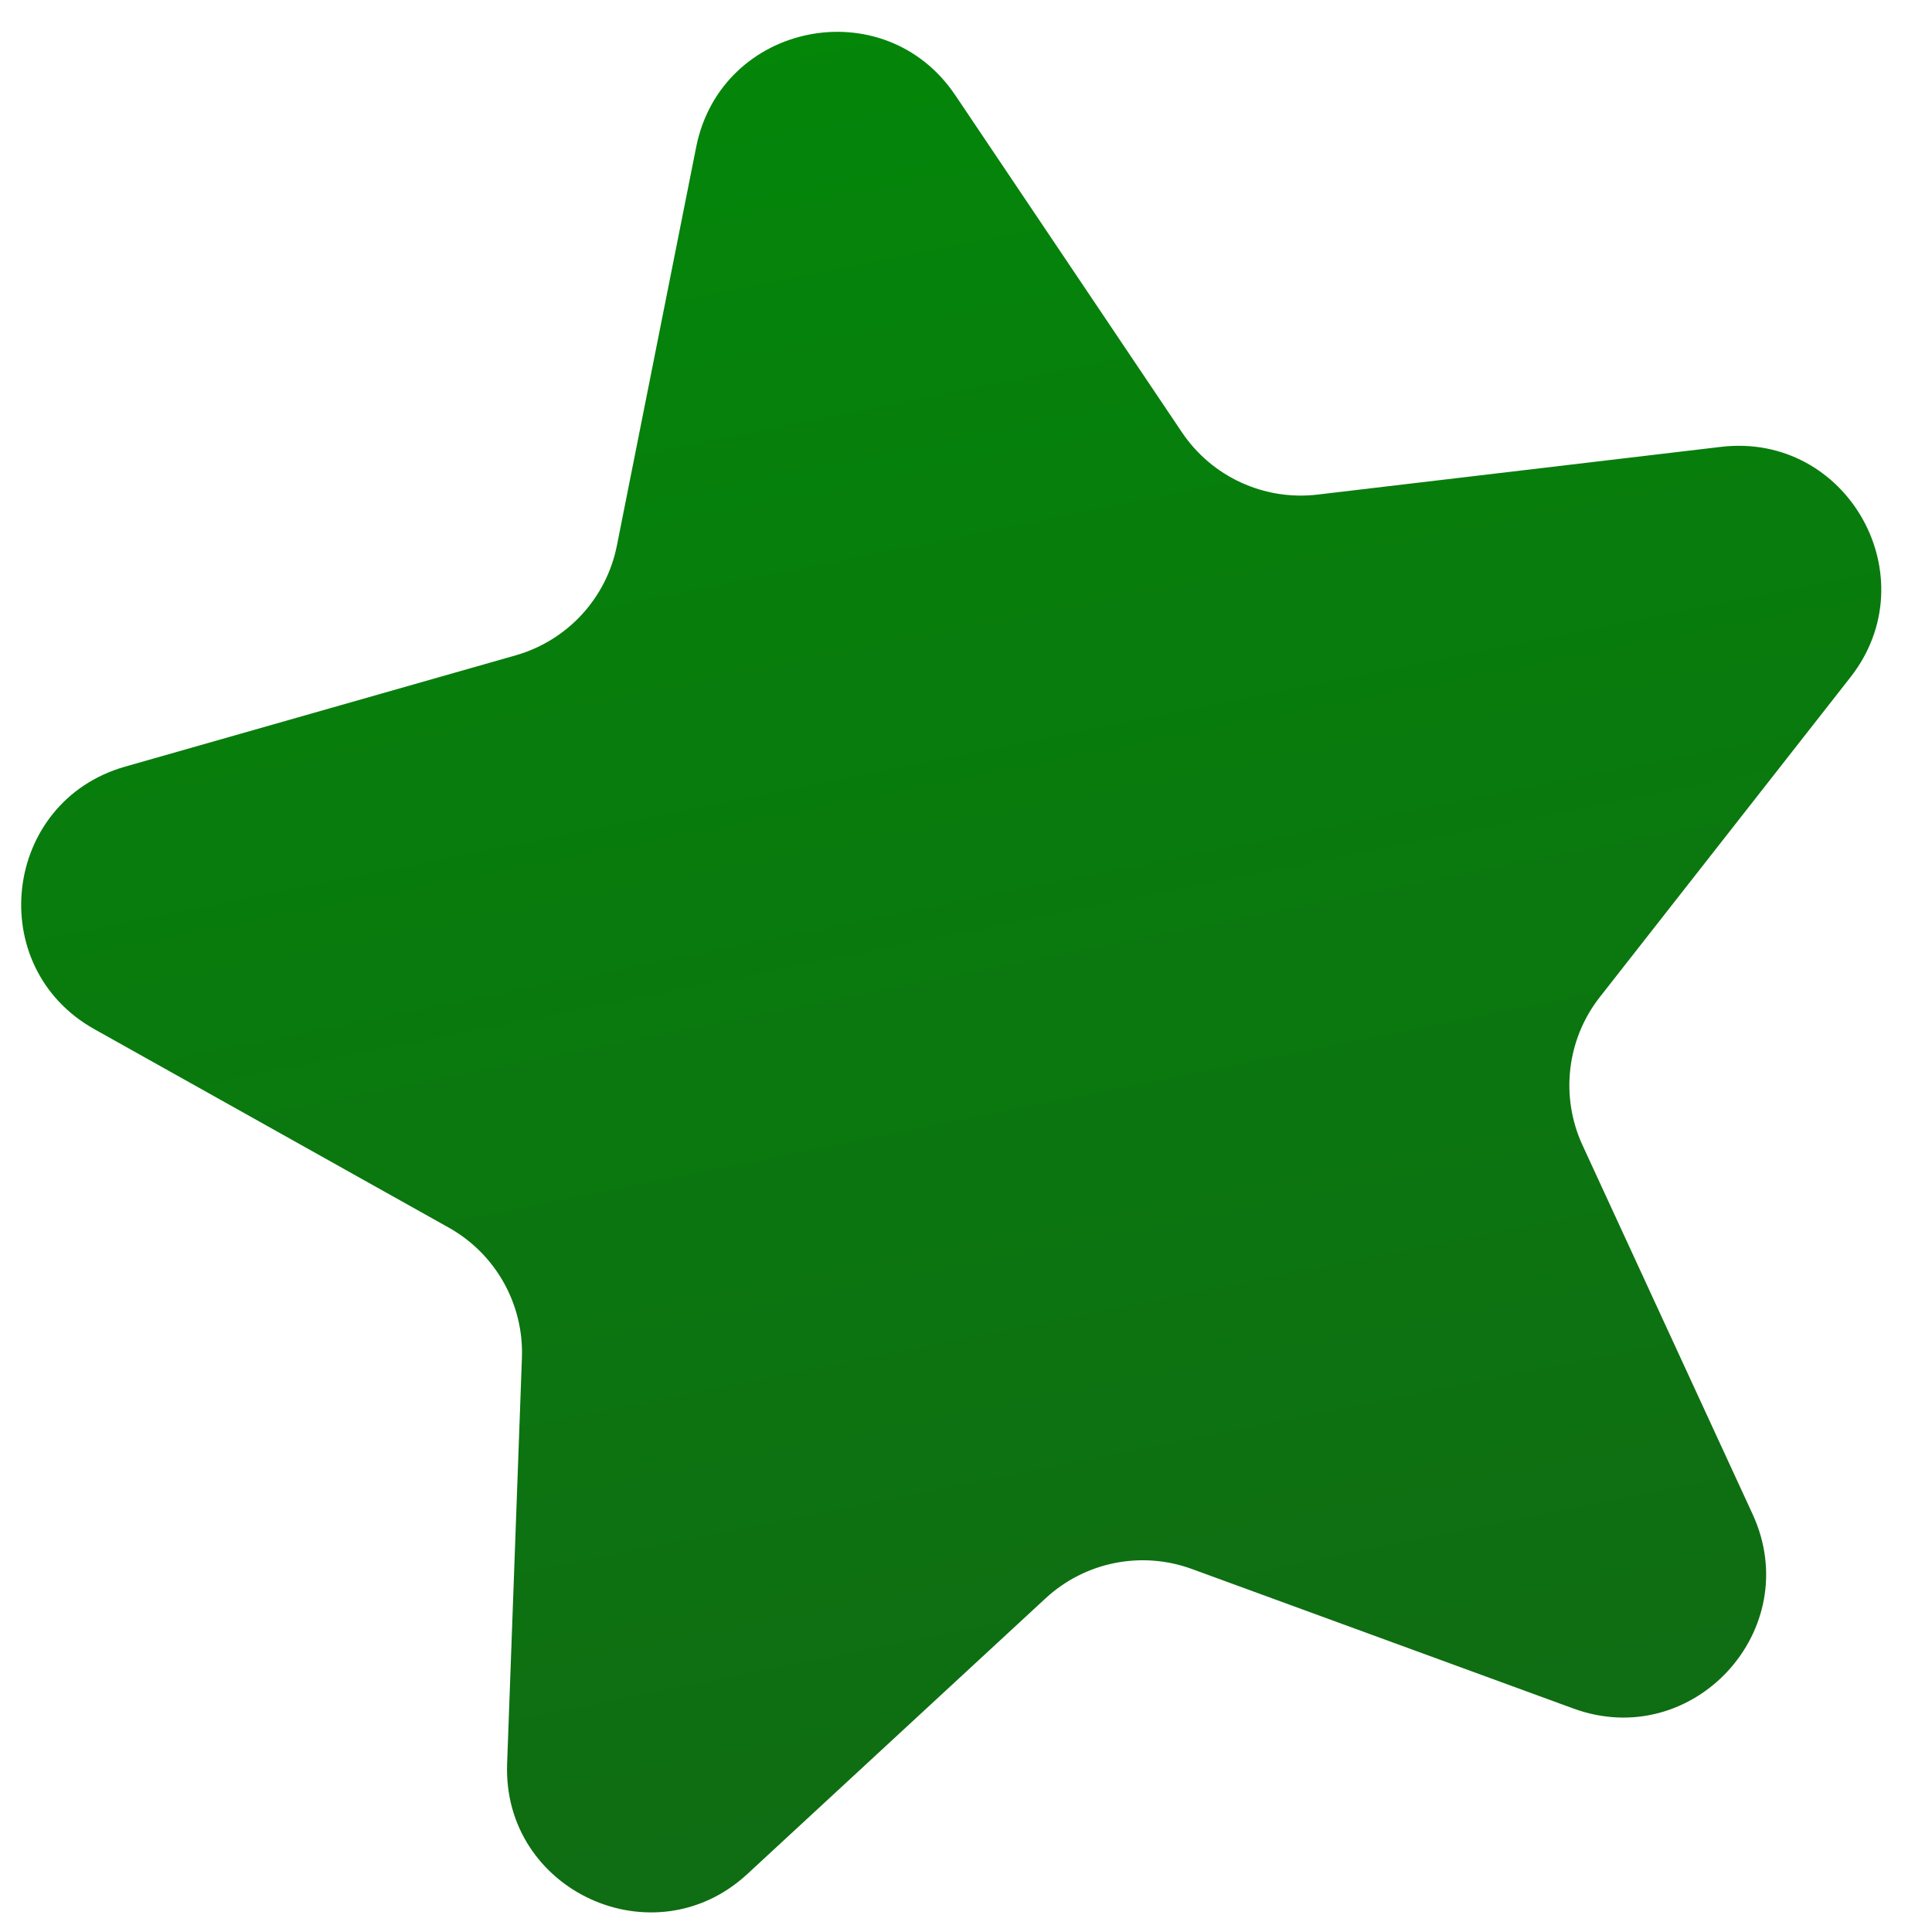 <?xml version="1.0" encoding="UTF-8"?> <svg xmlns="http://www.w3.org/2000/svg" width="27" height="27" viewBox="0 0 27 27" fill="none"><path d="M9.729 2.056C10.076 0.311 12.357 -0.146 13.35 1.33L16.518 6.042C16.936 6.664 17.668 7 18.413 6.912L24.051 6.245C25.818 6.036 26.957 8.065 25.86 9.465L22.358 13.934C21.895 14.524 21.802 15.324 22.116 16.005L24.493 21.161C25.237 22.776 23.66 24.487 21.989 23.877L16.657 21.927C15.953 21.669 15.164 21.827 14.613 22.336L10.444 26.19C9.137 27.398 7.023 26.427 7.087 24.649L7.294 18.975C7.321 18.225 6.927 17.524 6.273 17.157L1.319 14.383C-0.233 13.514 0.037 11.202 1.748 10.714L7.208 9.158C7.929 8.952 8.475 8.36 8.621 7.625L9.729 2.056Z" fill="url(#paint0_linear_39_492)"></path><defs><linearGradient id="paint0_linear_39_492" x1="10.667" y1="-2.66" x2="17.347" y2="30.674" gradientUnits="userSpaceOnUse"><stop stop-color="#028908"></stop><stop offset="1" stop-color="#126715"></stop></linearGradient></defs></svg> 
